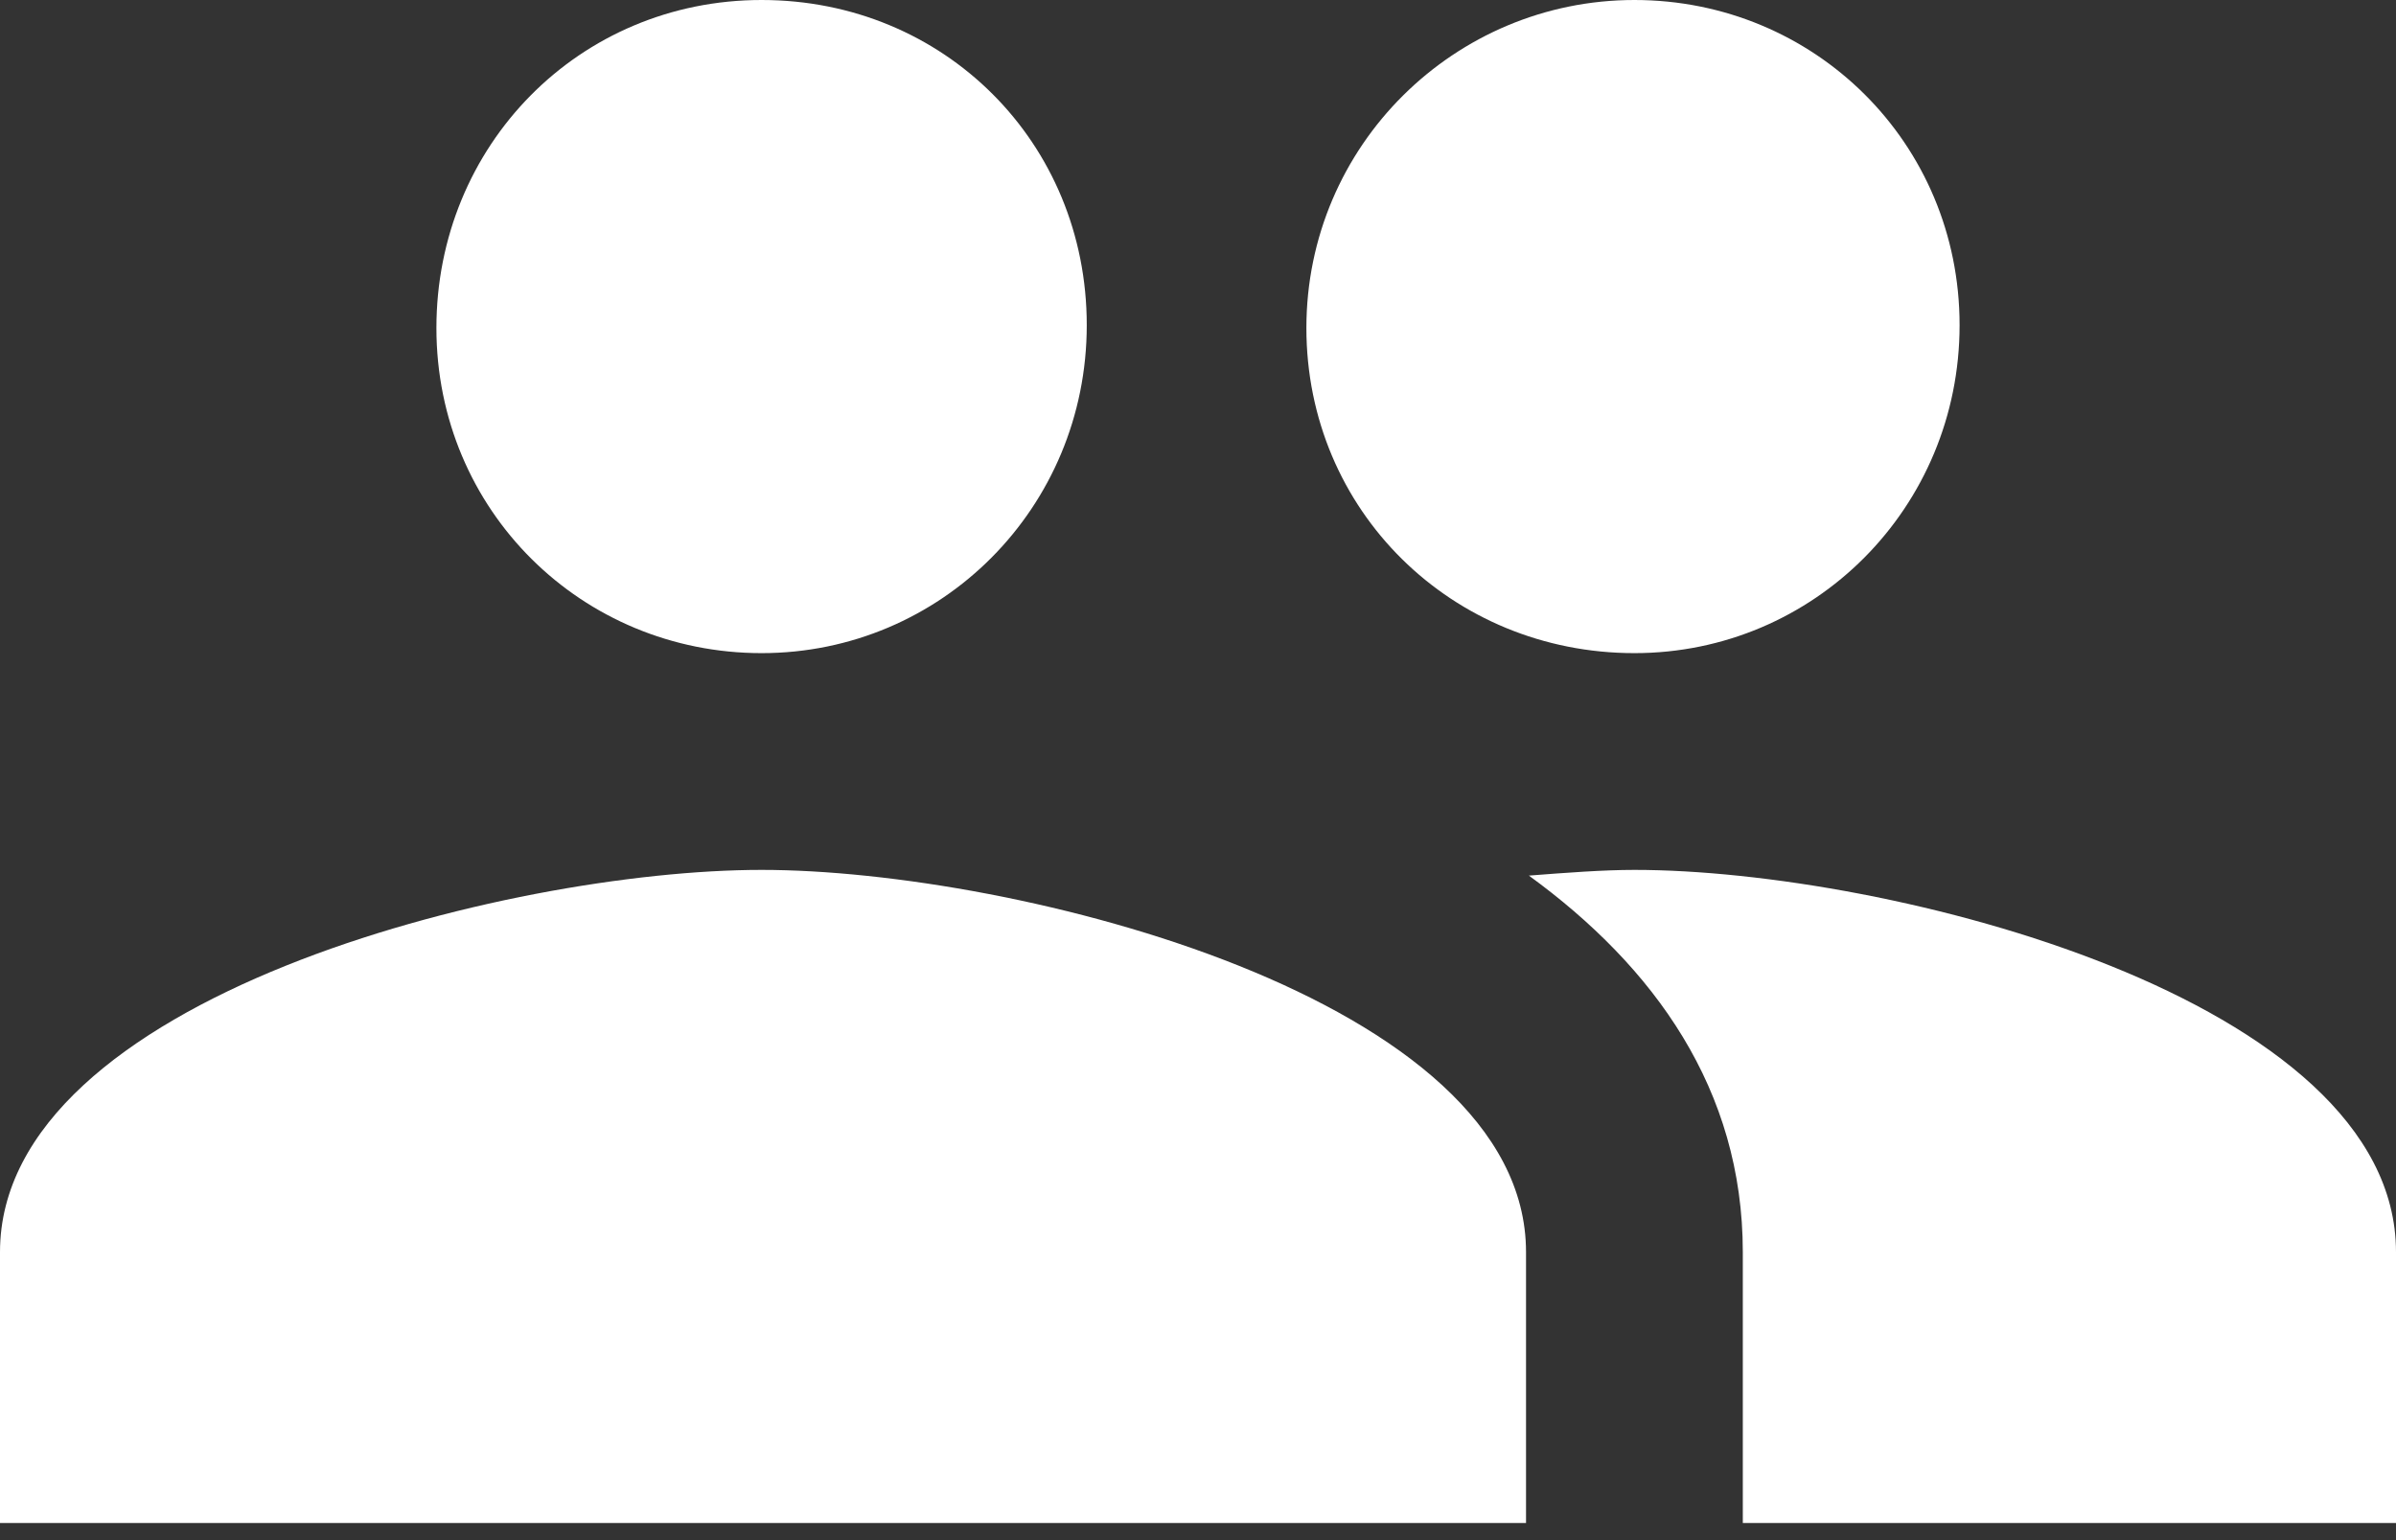 <?xml version="1.0" encoding="utf-8"?>
<!-- Generator: Adobe Illustrator 21.0.2, SVG Export Plug-In . SVG Version: 6.00 Build 0)  -->
<svg height="54" width="84" version="1.1" id="Layer_1" xmlns="http://www.w3.org/2000/svg" xmlns:xlink="http://www.w3.org/1999/xlink" x="0px" y="0px"
	 viewBox="0 0 84 54" style="enable-background:new 0 0 84 54;" xml:space="preserve">
<rect x="0" y="0" width="84" height="54" fill="#333333" stroke="none"/>
<style type="text/css">
	.st0{fill:#FFFFFF;}
</style>
<g>
	<path class="st0" d="M57.3,22.9c6.3,0,11.4-5.1,11.4-11.5S63.6,0,57.3,0S45.8,5.1,45.8,11.5S50.9,22.9,57.3,22.9z M26.7,22.9
		c6.3,0,11.4-5.1,11.4-11.5S33.1,0,26.7,0S15.3,5.1,15.3,11.5S20.4,22.9,26.7,22.9z M26.7,30.5C17.8,30.5,0,35,0,43.9v9.5h53.5v-9.5
		C53.5,35,35.6,30.5,26.7,30.5z M57.3,30.5c-1.1,0-2.4,0.1-3.7,0.2c4.4,3.2,7.5,7.5,7.5,13.2v9.5H84v-9.5C84,35,66.2,30.5,57.3,30.5
		z"/>
</g>
</svg>
